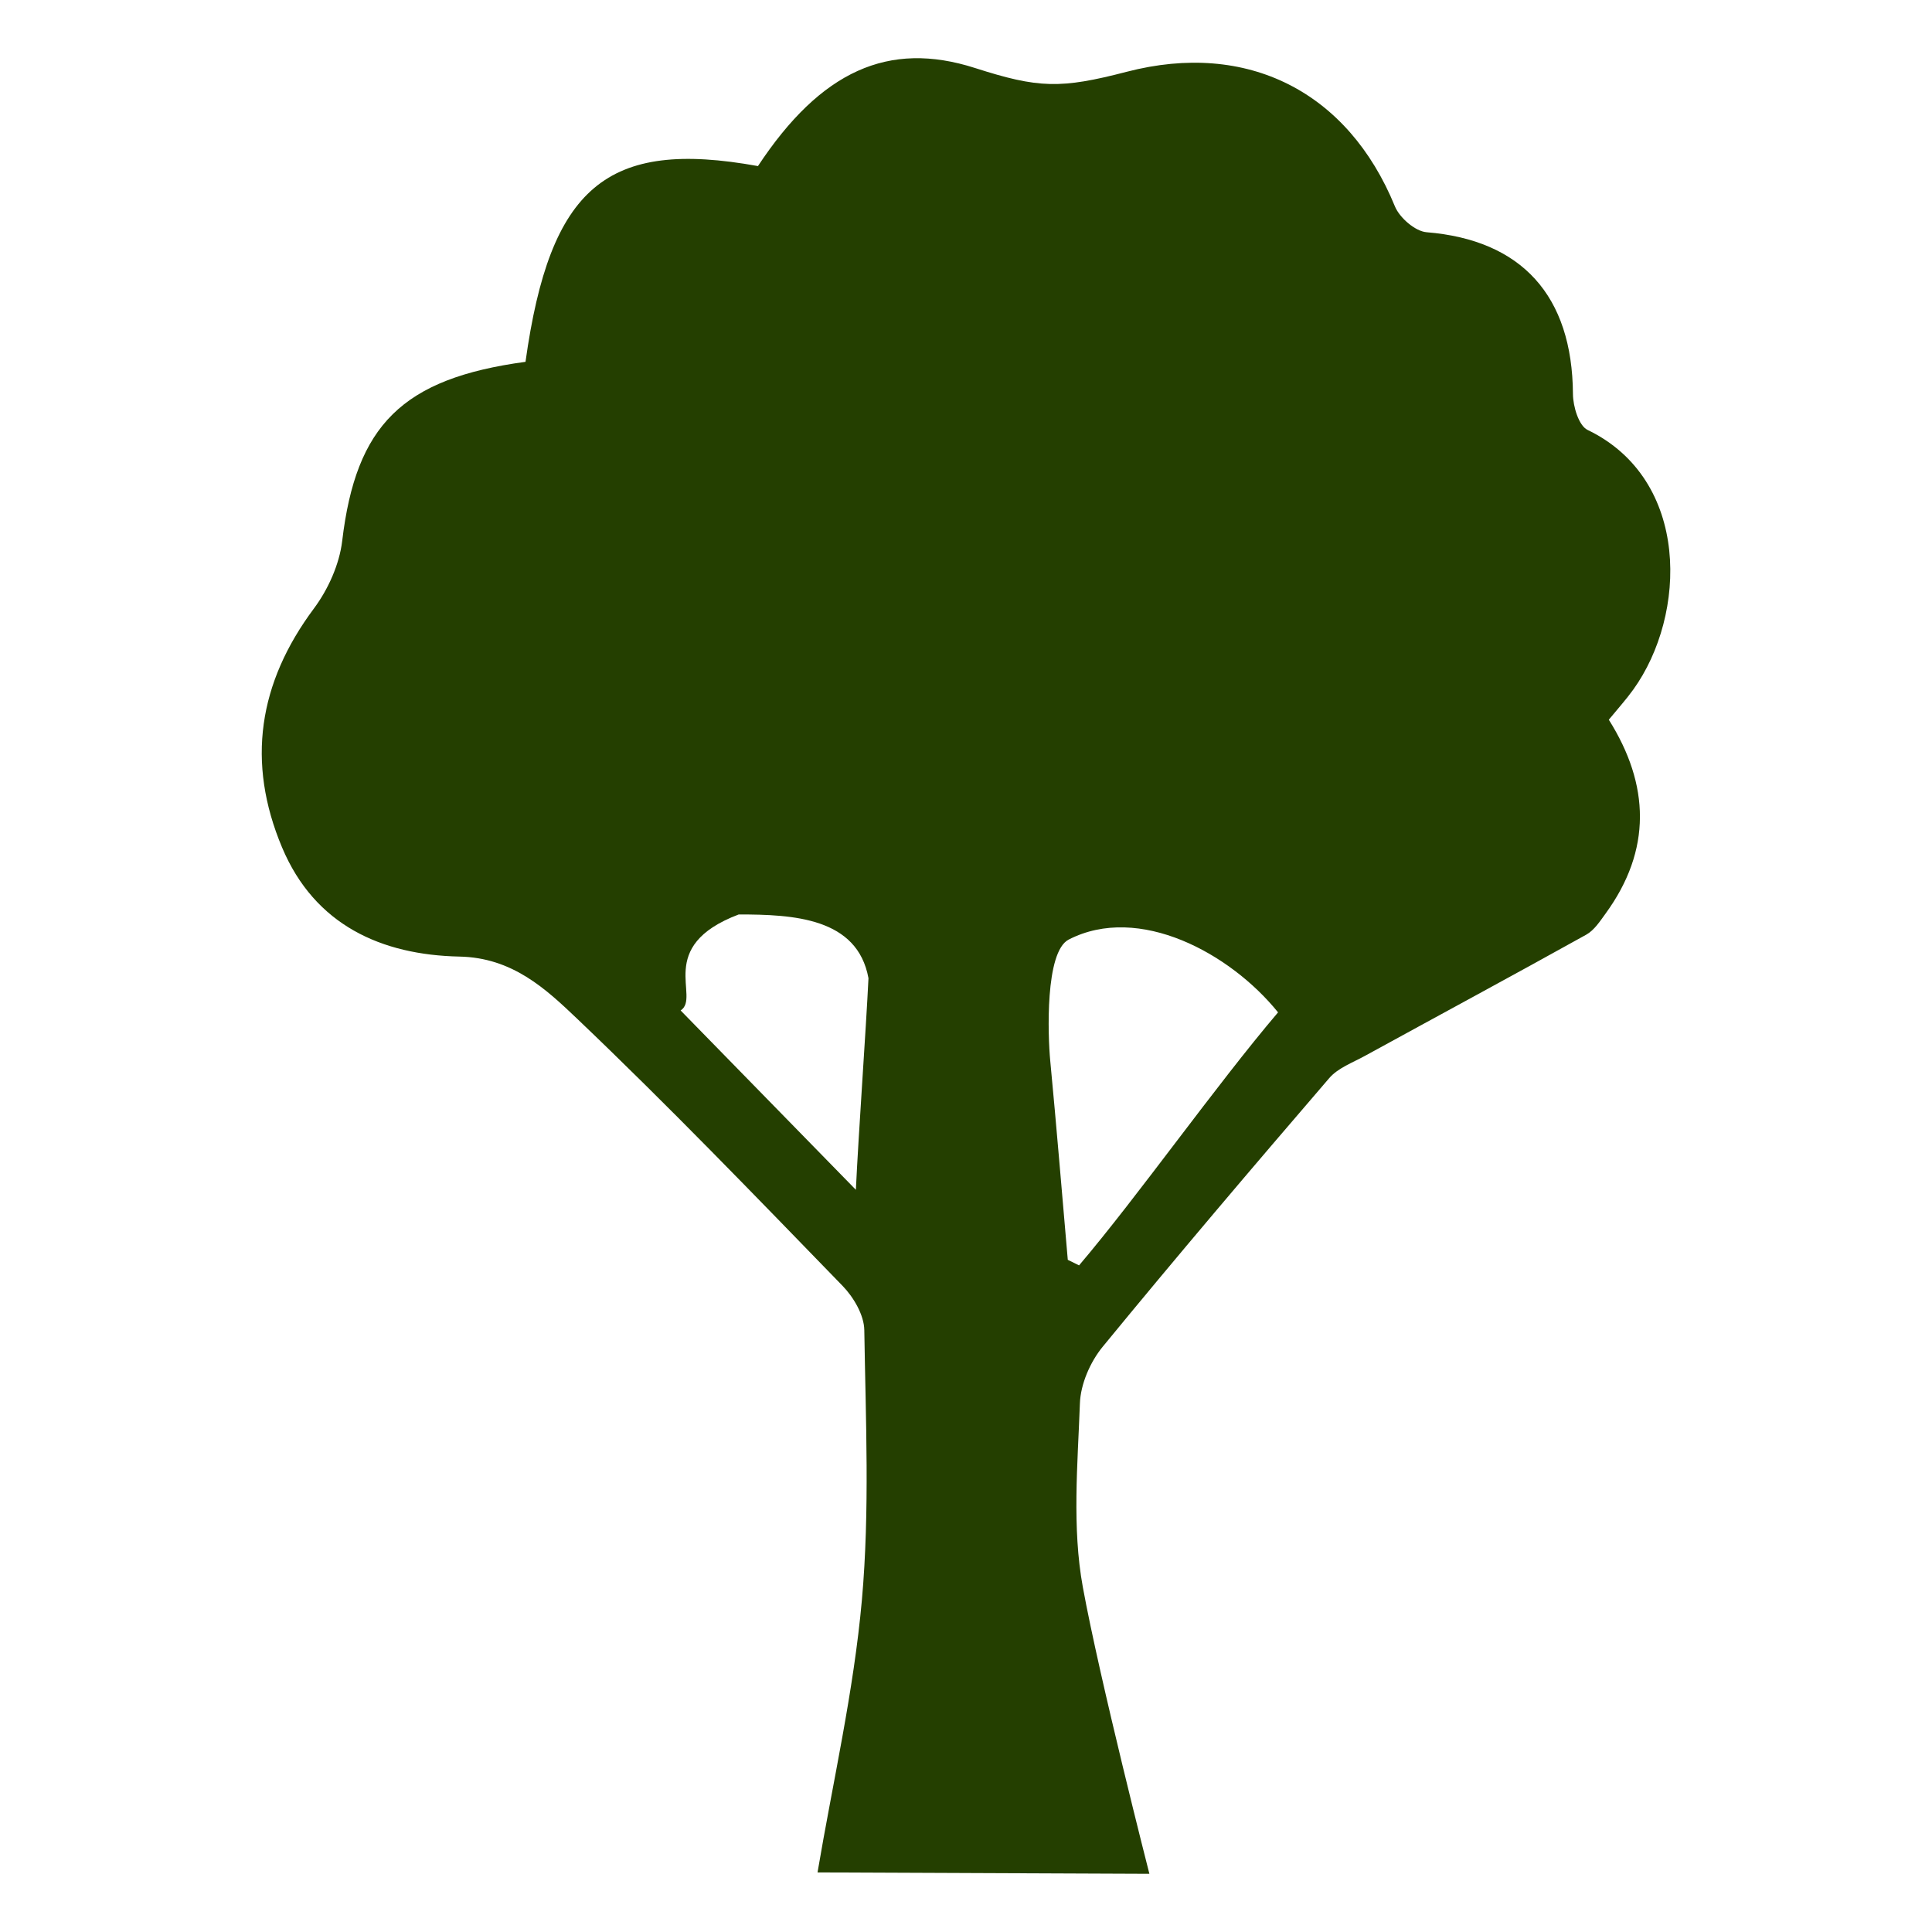 <?xml version="1.0" encoding="UTF-8"?>
<svg id="Ebene_1" data-name="Ebene 1" xmlns="http://www.w3.org/2000/svg" viewBox="0 0 250 250">
  <defs>
    <style>
      .cls-1 {
        fill: #243f00;
        stroke-width: 0px;
      }
    </style>
  </defs>
  <path class="cls-1" d="M105.79,242.28c1.97-11.65,4.68-23.37,5.74-35.25,1.03-11.56.49-23.28.31-34.92-.03-1.95-1.39-4.26-2.82-5.73-11.3-11.64-22.57-23.34-34.31-34.53-4.12-3.93-8.42-7.93-15.26-8.07-10.05-.21-18.71-4.04-22.95-14.12-4.64-11.04-3.06-21.28,4.12-30.92,1.84-2.47,3.3-5.71,3.66-8.74,1.78-14.98,7.75-21.02,23.72-23.18,3.17-22.68,10.52-28.87,30.08-25.33,8.14-12.32,16.9-16.28,28.09-12.69,8.22,2.64,11.07,2.71,19.62.49,15.62-4.06,28.64,2.57,34.71,17.41.6,1.47,2.62,3.23,4.1,3.35,12.3,1,18.86,8.2,18.94,20.95.01,1.59.75,4.08,1.89,4.63,13.33,6.42,12.88,23.93,5.91,33.61-.92,1.28-1.98,2.45-3.16,3.89,5.3,8.42,5.58,16.85-.42,25.09-.72.99-1.47,2.15-2.49,2.72-9.51,5.29-19.09,10.45-28.63,15.68-1.6.88-3.5,1.57-4.63,2.88-9.89,11.5-19.72,23.06-29.34,34.79-1.6,1.96-2.84,4.81-2.93,7.3-.29,7.93-1.03,16.08.38,23.79,2.17,11.9,8.61,37.09,8.61,37.09l-42.94-.18ZM138.17,163.02c.49.24.97.48,1.46.72,7.66-9.01,17.64-23.2,25.75-32.74-6.18-7.66-18.01-14.09-27.09-9.42-3.08,1.58-2.7,12.42-2.39,15.68.82,8.58,1.52,17.17,2.27,25.75ZM88.08,130.76c7.39,7.56,14.98,15.33,22.67,23.2.34-7.29,1.31-20.7,1.63-27.38-1.43-7.83-9.72-8.25-16.79-8.25-10.9,4.12-4.89,10.71-7.51,12.42Z"/>
</svg>